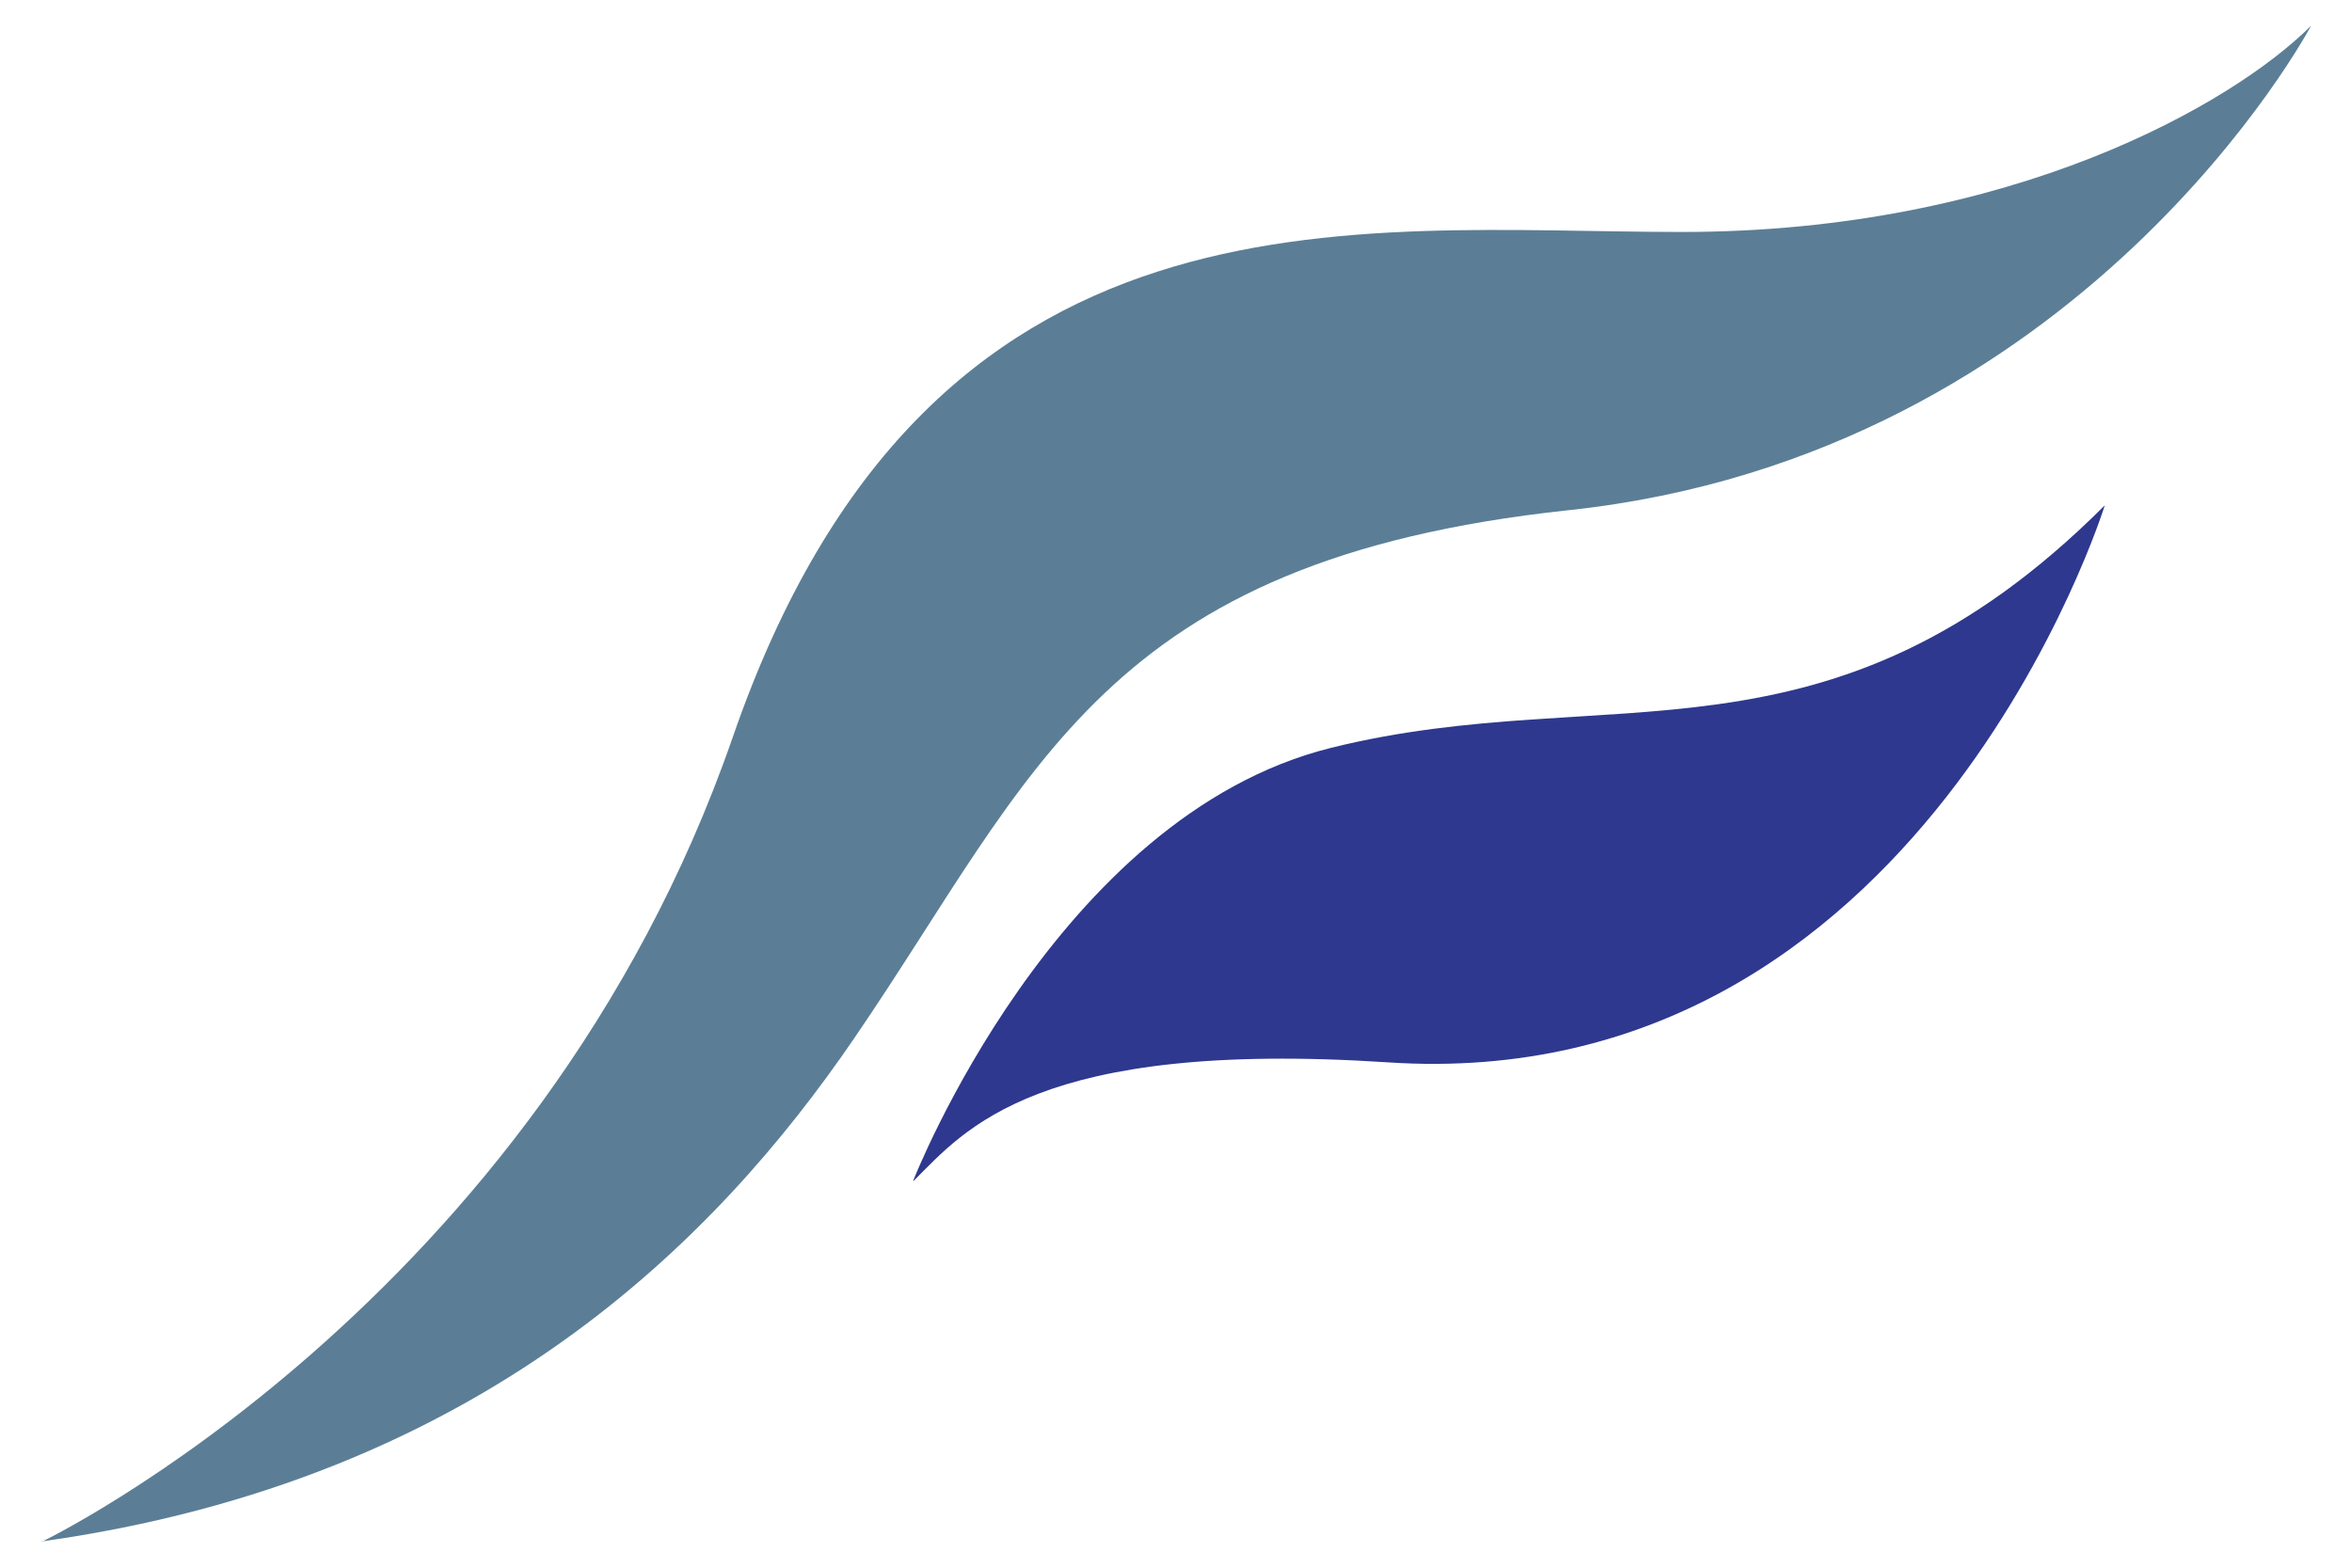 <svg width="48" height="32" viewBox="0 0 48 32" fill="none" xmlns="http://www.w3.org/2000/svg">
<g clip-path="url(#clip0_498_3311)">
<path d="M0.845 31.475C0.845 31.475 10.945 26.625 14.955 15.045C18.955 3.465 27.585 4.735 34.325 4.735C41.065 4.735 45.585 2.105 47.165 0.525C47.165 0.525 42.525 9.295 32.005 10.415C22.485 11.435 21.145 15.765 17.425 21.205C14.635 25.285 9.845 30.205 0.845 31.465" fill="#5B7E96"/>
<path d="M18.635 24.105C18.635 24.105 21.535 16.665 27.165 15.265C32.845 13.855 37.325 15.945 42.955 10.315C42.955 10.315 39.205 22.405 28.325 21.685C21.165 21.215 19.695 23.055 18.645 24.105" fill="#2E388E"/>
</g>
<defs>
<clipPath id="clip0_498_3311">
<rect width="46.31" height="30.95" fill="white" transform="translate(0.845 0.525)"/>
</clipPath>
</defs>
</svg>
